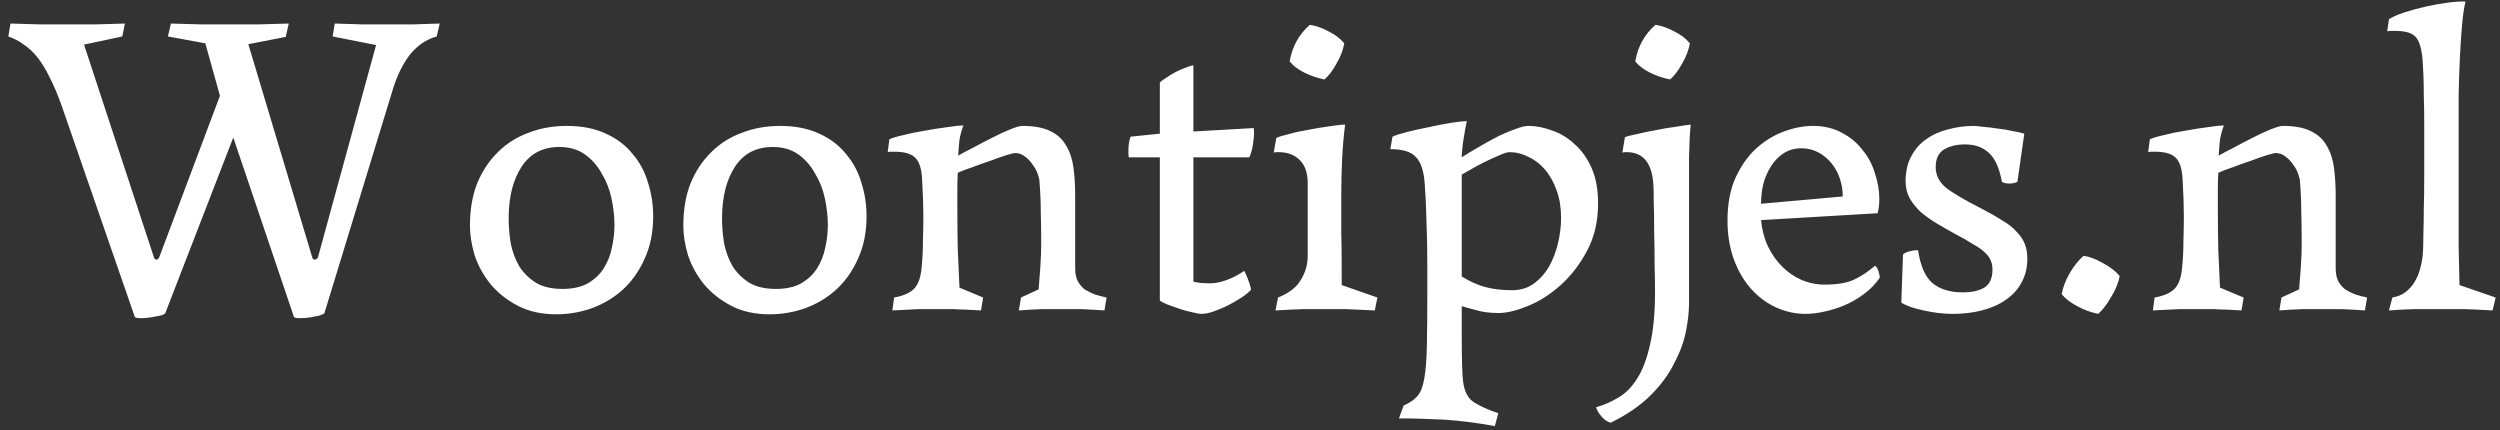 <svg xmlns="http://www.w3.org/2000/svg" width="186" height="32" viewBox="0 0 186 32" fill="none"><rect x="0" y="0" width="186" height="32" fill="#333333" stroke="none"/><path d="M4.588 7.864C4.289 7.032 3.991 6.328 3.692 5.752C3.415 5.176 3.116 4.685 2.796 4.28C2.476 3.875 2.135 3.555 1.772 3.32C1.431 3.064 1.047 2.861 0.62 2.712L0.78 1.752C1.591 1.773 2.337 1.795 3.02 1.816C3.703 1.816 4.375 1.816 5.036 1.816C5.697 1.816 6.369 1.816 7.052 1.816C7.735 1.795 8.481 1.773 9.292 1.752L9.1 2.712L6.252 3.32L11.468 19.192C11.511 19.277 11.575 19.32 11.66 19.32C11.745 19.299 11.809 19.235 11.852 19.128L16.364 7.128L15.276 3.224L12.492 2.712L12.716 1.752C13.548 1.773 14.316 1.795 15.02 1.816C15.724 1.816 16.417 1.816 17.1 1.816C17.783 1.816 18.476 1.816 19.18 1.816C19.905 1.795 20.673 1.773 21.484 1.752L21.26 2.744L18.476 3.288L23.244 19.192C23.287 19.277 23.351 19.32 23.436 19.32C23.543 19.299 23.617 19.235 23.66 19.128L27.98 3.352L24.748 2.712L24.908 1.752C25.697 1.773 26.401 1.795 27.02 1.816C27.639 1.816 28.247 1.816 28.844 1.816C29.441 1.816 30.049 1.816 30.668 1.816C31.287 1.795 31.969 1.773 32.716 1.752L32.492 2.712C31.724 2.925 31.063 3.373 30.508 4.056C29.975 4.739 29.548 5.603 29.228 6.648L24.14 23.288C24.14 23.331 24.065 23.373 23.916 23.416C23.788 23.48 23.628 23.523 23.436 23.544C23.265 23.587 23.073 23.619 22.86 23.64C22.668 23.661 22.487 23.672 22.316 23.672C22.06 23.672 21.911 23.64 21.868 23.576L17.356 10.232L12.3 23.288C12.257 23.395 12.023 23.48 11.596 23.544C11.191 23.629 10.817 23.672 10.476 23.672C10.22 23.672 10.071 23.64 10.028 23.576L4.588 7.864ZM34.964 16.792C34.964 15.597 35.145 14.541 35.508 13.624C35.892 12.707 36.404 11.939 37.044 11.32C37.684 10.68 38.441 10.2 39.316 9.88C40.19 9.539 41.14 9.368 42.164 9.368C43.294 9.368 44.265 9.56 45.076 9.944C45.886 10.307 46.548 10.808 47.06 11.448C47.593 12.067 47.977 12.781 48.212 13.592C48.468 14.381 48.596 15.213 48.596 16.088C48.596 17.283 48.382 18.339 47.956 19.256C47.55 20.173 47.006 20.941 46.324 21.56C45.662 22.157 44.894 22.616 44.02 22.936C43.166 23.235 42.292 23.384 41.396 23.384C40.286 23.384 39.326 23.171 38.516 22.744C37.705 22.317 37.033 21.784 36.5 21.144C35.966 20.483 35.572 19.768 35.316 19C35.081 18.211 34.964 17.475 34.964 16.792ZM41.62 10.936C40.382 10.936 39.444 11.427 38.804 12.408C38.164 13.389 37.844 14.669 37.844 16.248C37.844 16.867 37.897 17.496 38.004 18.136C38.132 18.755 38.345 19.32 38.644 19.832C38.964 20.323 39.38 20.728 39.892 21.048C40.404 21.347 41.054 21.496 41.844 21.496C42.612 21.496 43.241 21.357 43.732 21.08C44.244 20.781 44.638 20.408 44.916 19.96C45.214 19.491 45.417 18.979 45.524 18.424C45.652 17.848 45.716 17.293 45.716 16.76C45.716 16.099 45.641 15.427 45.492 14.744C45.342 14.061 45.097 13.443 44.756 12.888C44.436 12.312 44.02 11.843 43.508 11.48C42.996 11.117 42.366 10.936 41.62 10.936ZM50.839 16.792C50.839 15.597 51.02 14.541 51.383 13.624C51.767 12.707 52.279 11.939 52.919 11.32C53.559 10.68 54.316 10.2 55.191 9.88C56.065 9.539 57.015 9.368 58.039 9.368C59.169 9.368 60.14 9.56 60.951 9.944C61.761 10.307 62.423 10.808 62.935 11.448C63.468 12.067 63.852 12.781 64.087 13.592C64.343 14.381 64.471 15.213 64.471 16.088C64.471 17.283 64.257 18.339 63.831 19.256C63.425 20.173 62.881 20.941 62.199 21.56C61.537 22.157 60.769 22.616 59.895 22.936C59.041 23.235 58.167 23.384 57.271 23.384C56.161 23.384 55.201 23.171 54.391 22.744C53.58 22.317 52.908 21.784 52.375 21.144C51.841 20.483 51.447 19.768 51.191 19C50.956 18.211 50.839 17.475 50.839 16.792ZM57.495 10.936C56.257 10.936 55.319 11.427 54.679 12.408C54.039 13.389 53.719 14.669 53.719 16.248C53.719 16.867 53.772 17.496 53.879 18.136C54.007 18.755 54.22 19.32 54.519 19.832C54.839 20.323 55.255 20.728 55.767 21.048C56.279 21.347 56.929 21.496 57.719 21.496C58.487 21.496 59.116 21.357 59.607 21.08C60.119 20.781 60.513 20.408 60.791 19.96C61.089 19.491 61.292 18.979 61.399 18.424C61.527 17.848 61.591 17.293 61.591 16.76C61.591 16.099 61.516 15.427 61.367 14.744C61.217 14.061 60.972 13.443 60.631 12.888C60.311 12.312 59.895 11.843 59.383 11.48C58.871 11.117 58.241 10.936 57.495 10.936ZM73.146 22.136L72.986 23.096C72.538 23.075 72.143 23.053 71.802 23.032C71.482 23.032 71.204 23.021 70.97 23C70.735 23 70.511 23 70.298 23C70.106 23 69.914 23 69.722 23C69.338 23 68.868 23 68.314 23C67.78 23.021 67.14 23.053 66.394 23.096L66.522 22.136C67.226 22.008 67.727 21.784 68.026 21.464C68.324 21.144 68.506 20.621 68.57 19.896C68.634 19.256 68.666 18.605 68.666 17.944C68.687 17.261 68.698 16.643 68.698 16.088C68.698 15.32 68.666 14.392 68.602 13.304C68.559 12.515 68.378 11.981 68.058 11.704C67.759 11.427 67.258 11.288 66.554 11.288C66.468 11.288 66.372 11.288 66.266 11.288C66.18 11.288 66.106 11.299 66.042 11.32L66.17 10.36C66.404 10.253 66.767 10.147 67.258 10.04C67.748 9.912 68.271 9.805 68.826 9.72C69.402 9.613 69.946 9.528 70.458 9.464C70.991 9.379 71.396 9.336 71.674 9.336C71.546 9.677 71.45 10.029 71.386 10.392C71.343 10.755 71.311 11.149 71.29 11.576C71.546 11.427 71.908 11.235 72.378 11C72.847 10.744 73.316 10.499 73.786 10.264C74.276 10.008 74.735 9.795 75.162 9.624C75.588 9.453 75.887 9.368 76.058 9.368C76.932 9.368 77.626 9.496 78.138 9.752C78.671 10.008 79.066 10.371 79.322 10.84C79.599 11.288 79.78 11.832 79.866 12.472C79.951 13.112 79.994 13.816 79.994 14.584V19.96C79.994 20.344 80.058 20.664 80.186 20.92C80.314 21.155 80.484 21.357 80.698 21.528C80.932 21.677 81.188 21.805 81.466 21.912C81.743 21.997 82.031 22.072 82.33 22.136L82.17 23.096C81.572 23.053 80.996 23.021 80.442 23C79.908 23 79.418 23 78.97 23C78.5 23 77.999 23 77.466 23C76.932 23.021 76.378 23.053 75.802 23.096L75.962 22.136L77.274 21.528C77.316 21.037 77.359 20.483 77.402 19.864C77.444 19.245 77.466 18.659 77.466 18.104C77.466 17.293 77.455 16.525 77.434 15.8C77.434 15.075 77.402 14.317 77.338 13.528C77.338 13.379 77.295 13.187 77.21 12.952C77.124 12.696 76.996 12.461 76.826 12.248C76.676 12.013 76.484 11.811 76.25 11.64C76.036 11.469 75.791 11.384 75.514 11.384C75.45 11.384 75.236 11.437 74.874 11.544C74.532 11.651 74.138 11.789 73.69 11.96C73.242 12.109 72.794 12.269 72.346 12.44C71.898 12.589 71.535 12.728 71.258 12.856C71.236 13.283 71.226 13.72 71.226 14.168C71.226 14.595 71.226 15.043 71.226 15.512C71.226 16.515 71.236 17.528 71.258 18.552C71.3 19.555 71.343 20.504 71.386 21.4L73.146 22.136ZM88.788 9.784L93.268 9.528C93.29 9.592 93.3 9.699 93.3 9.848C93.3 10.147 93.268 10.477 93.204 10.84C93.14 11.203 93.055 11.491 92.948 11.704H88.788V20.952C88.852 20.973 89.023 21.005 89.3 21.048C89.578 21.069 89.812 21.08 90.004 21.08C90.41 21.08 90.836 20.995 91.284 20.824C91.754 20.653 92.18 20.429 92.564 20.152C92.607 20.216 92.66 20.323 92.724 20.472C92.788 20.6 92.842 20.739 92.884 20.888C92.948 21.016 92.991 21.144 93.012 21.272C93.055 21.4 93.076 21.496 93.076 21.56C92.927 21.731 92.692 21.923 92.372 22.136C92.074 22.328 91.743 22.52 91.38 22.712C91.039 22.883 90.687 23.032 90.324 23.16C89.962 23.288 89.663 23.352 89.428 23.352C89.236 23.352 88.98 23.309 88.66 23.224C88.362 23.16 88.052 23.075 87.732 22.968C87.412 22.861 87.114 22.755 86.836 22.648C86.58 22.541 86.399 22.445 86.292 22.36V11.704H83.988C83.967 11.661 83.956 11.576 83.956 11.448C83.956 11.32 83.956 11.224 83.956 11.16C83.956 10.776 84.01 10.445 84.116 10.168L86.292 9.944V6.136C86.399 6.029 86.559 5.912 86.772 5.784C86.986 5.635 87.21 5.496 87.444 5.368C87.7 5.24 87.946 5.133 88.18 5.048C88.436 4.941 88.639 4.877 88.788 4.856V9.784ZM100.014 3.224C99.928 3.715 99.736 4.216 99.438 4.728C99.16 5.24 98.862 5.635 98.542 5.912C98.008 5.805 97.507 5.635 97.038 5.4C96.568 5.165 96.206 4.888 95.95 4.568C96.142 3.459 96.643 2.552 97.454 1.848C97.902 1.912 98.36 2.072 98.83 2.328C99.32 2.563 99.715 2.861 100.014 3.224ZM102.478 22.136L102.286 23.096C101.475 23.053 100.771 23.021 100.174 23C99.598 23 99.064 23 98.574 23C98.083 23 97.528 23 96.91 23C96.312 23.021 95.64 23.053 94.894 23.096L95.086 22.136C95.896 21.816 96.462 21.379 96.782 20.824C97.123 20.269 97.294 19.683 97.294 19.064V13.624C97.294 12.877 97.102 12.312 96.718 11.928C96.334 11.523 95.8 11.32 95.118 11.32C95.096 11.32 95.054 11.32 94.99 11.32C94.926 11.32 94.851 11.331 94.766 11.352L94.958 10.264C95.128 10.179 95.438 10.083 95.886 9.976C96.334 9.848 96.824 9.741 97.358 9.656C97.891 9.549 98.403 9.464 98.894 9.4C99.406 9.315 99.8 9.272 100.078 9.272C99.971 10.083 99.896 10.936 99.854 11.832C99.811 12.707 99.79 13.603 99.79 14.52C99.79 15.437 99.79 16.344 99.79 17.24C99.811 18.136 99.822 18.989 99.822 19.8V21.208L102.478 22.136ZM108.849 28.344C108.935 29.112 109.212 29.645 109.681 29.944C110.172 30.243 110.769 30.509 111.473 30.744L111.217 31.704C109.98 31.469 108.732 31.309 107.473 31.224C106.236 31.16 105.105 31.128 104.081 31.128L104.433 30.168C104.881 29.976 105.223 29.741 105.457 29.464C105.692 29.208 105.863 28.771 105.969 28.152C106.076 27.555 106.14 26.733 106.161 25.688C106.183 24.664 106.193 23.288 106.193 21.56V19.928C106.193 18.648 106.172 17.496 106.129 16.472C106.108 15.448 106.065 14.52 106.001 13.688C105.937 12.749 105.724 12.088 105.361 11.704C105.02 11.299 104.38 11.096 103.441 11.096L103.601 10.168C103.836 10.061 104.199 9.944 104.689 9.816C105.201 9.688 105.735 9.571 106.289 9.464C106.865 9.336 107.409 9.229 107.921 9.144C108.455 9.059 108.86 9.016 109.137 9.016C109.095 9.165 109.052 9.368 109.009 9.624C108.967 9.859 108.924 10.115 108.881 10.392C108.839 10.648 108.807 10.904 108.785 11.16C108.764 11.395 108.753 11.576 108.753 11.704C109.116 11.469 109.521 11.224 109.969 10.968C110.439 10.691 110.897 10.435 111.345 10.2C111.815 9.965 112.263 9.773 112.689 9.624C113.116 9.453 113.457 9.368 113.713 9.368C114.289 9.368 114.887 9.485 115.505 9.72C116.124 9.933 116.679 10.275 117.169 10.744C117.681 11.192 118.097 11.779 118.417 12.504C118.737 13.229 118.897 14.104 118.897 15.128C118.897 16.472 118.62 17.656 118.065 18.68C117.532 19.683 116.871 20.536 116.081 21.24C115.313 21.923 114.503 22.435 113.649 22.776C112.817 23.117 112.103 23.288 111.505 23.288C110.887 23.288 110.353 23.224 109.905 23.096C109.479 22.989 109.095 22.883 108.753 22.776V24.6C108.753 26.627 108.785 27.875 108.849 28.344ZM112.497 21.592C113.116 21.592 113.649 21.432 114.097 21.112C114.567 20.771 114.951 20.344 115.249 19.832C115.548 19.299 115.772 18.712 115.921 18.072C116.071 17.432 116.145 16.813 116.145 16.216C116.145 15.469 116.039 14.797 115.825 14.2C115.612 13.581 115.324 13.059 114.961 12.632C114.599 12.205 114.183 11.885 113.713 11.672C113.265 11.437 112.796 11.32 112.305 11.32C112.135 11.32 111.868 11.405 111.505 11.576C111.143 11.725 110.769 11.896 110.385 12.088C110.001 12.28 109.649 12.472 109.329 12.664C109.031 12.835 108.839 12.941 108.753 12.984V20.568C109.372 20.952 109.969 21.219 110.545 21.368C111.121 21.517 111.772 21.592 112.497 21.592ZM118.751 30.296C119.306 30.147 119.85 29.912 120.383 29.592C120.917 29.293 121.386 28.824 121.791 28.184C122.197 27.565 122.517 26.733 122.751 25.688C123.007 24.643 123.135 23.299 123.135 21.656C123.135 21.144 123.125 20.493 123.103 19.704C123.103 18.893 123.093 18.083 123.071 17.272C123.071 16.44 123.061 15.693 123.039 15.032C123.039 14.349 123.029 13.901 123.007 13.688C122.901 12.109 122.239 11.32 121.023 11.32C121.002 11.32 120.97 11.32 120.927 11.32C120.842 11.32 120.767 11.331 120.703 11.352L120.895 10.2C121.066 10.136 121.365 10.061 121.791 9.976C122.218 9.869 122.677 9.773 123.167 9.688C123.679 9.581 124.181 9.496 124.671 9.432C125.162 9.347 125.535 9.293 125.791 9.272C125.727 9.848 125.685 10.669 125.663 11.736C125.663 12.781 125.663 13.88 125.663 15.032V22.584C125.663 23.181 125.589 23.864 125.439 24.632C125.29 25.4 125.002 26.189 124.575 27C124.17 27.832 123.583 28.632 122.815 29.4C122.047 30.168 121.055 30.851 119.839 31.448C119.583 31.384 119.359 31.235 119.167 31C118.954 30.765 118.815 30.531 118.751 30.296ZM125.727 3.224C125.642 3.715 125.45 4.216 125.151 4.728C124.874 5.24 124.575 5.635 124.255 5.912C123.722 5.805 123.221 5.635 122.751 5.4C122.282 5.165 121.919 4.888 121.663 4.568C121.855 3.459 122.357 2.552 123.167 1.848C123.615 1.912 124.074 2.072 124.543 2.328C125.034 2.563 125.429 2.861 125.727 3.224ZM139.854 20.664C139.534 21.133 139.14 21.539 138.67 21.88C138.222 22.221 137.742 22.499 137.23 22.712C136.718 22.925 136.206 23.085 135.694 23.192C135.204 23.299 134.745 23.352 134.318 23.352C133.572 23.352 132.846 23.192 132.142 22.872C131.438 22.552 130.82 22.093 130.286 21.496C129.753 20.899 129.326 20.173 129.006 19.32C128.686 18.445 128.526 17.475 128.526 16.408C128.526 15.192 128.718 14.147 129.102 13.272C129.508 12.376 130.02 11.64 130.638 11.064C131.278 10.488 131.972 10.061 132.718 9.784C133.465 9.507 134.19 9.368 134.894 9.368C135.705 9.368 136.42 9.539 137.038 9.88C137.657 10.2 138.169 10.627 138.574 11.16C139.001 11.672 139.31 12.259 139.502 12.92C139.716 13.56 139.822 14.2 139.822 14.84C139.822 15.011 139.812 15.192 139.79 15.384C139.769 15.555 139.737 15.715 139.694 15.864L131.022 16.376C131.086 17.08 131.257 17.731 131.534 18.328C131.812 18.904 132.164 19.405 132.59 19.832C133.017 20.259 133.497 20.589 134.03 20.824C134.585 21.059 135.161 21.176 135.758 21.176C136.654 21.176 137.369 21.059 137.902 20.824C138.457 20.568 138.99 20.216 139.502 19.768C139.609 19.832 139.694 19.971 139.758 20.184C139.822 20.376 139.854 20.536 139.854 20.664ZM131.022 15.16L137.102 14.616C137.102 14.147 137.028 13.699 136.878 13.272C136.729 12.824 136.516 12.44 136.238 12.12C135.961 11.779 135.63 11.512 135.246 11.32C134.884 11.128 134.478 11.032 134.03 11.032C133.518 11.032 133.07 11.16 132.686 11.416C132.324 11.651 132.014 11.971 131.758 12.376C131.502 12.781 131.31 13.229 131.182 13.72C131.076 14.189 131.022 14.669 131.022 15.16ZM150.096 13.528C149.926 13.613 149.734 13.656 149.52 13.656C149.264 13.656 149.072 13.613 148.944 13.528C148.752 12.504 148.432 11.789 147.984 11.384C147.536 10.957 146.939 10.744 146.192 10.744C145.574 10.744 145.051 10.872 144.624 11.128C144.219 11.384 144.016 11.821 144.016 12.44C144.016 13.016 144.262 13.517 144.752 13.944C145.264 14.349 146.15 14.872 147.408 15.512C148.027 15.832 148.55 16.131 148.976 16.408C149.424 16.664 149.776 16.941 150.032 17.24C150.31 17.517 150.512 17.816 150.64 18.136C150.768 18.456 150.832 18.829 150.832 19.256C150.832 19.939 150.683 20.536 150.384 21.048C150.107 21.56 149.712 21.987 149.2 22.328C148.71 22.669 148.123 22.925 147.44 23.096C146.779 23.267 146.075 23.352 145.328 23.352C144.582 23.352 143.846 23.267 143.12 23.096C142.395 22.947 141.84 22.755 141.456 22.52L141.584 18.936C141.691 18.829 141.84 18.755 142.032 18.712C142.246 18.648 142.427 18.616 142.576 18.616H142.704C142.875 19.768 143.227 20.579 143.76 21.048C144.315 21.517 145.072 21.752 146.032 21.752C146.694 21.752 147.227 21.635 147.632 21.4C148.038 21.144 148.24 20.696 148.24 20.056C148.24 19.8 148.198 19.576 148.112 19.384C148.027 19.171 147.878 18.968 147.664 18.776C147.472 18.584 147.184 18.381 146.8 18.168C146.438 17.933 145.968 17.667 145.392 17.368C144.966 17.133 144.539 16.888 144.112 16.632C143.686 16.376 143.291 16.099 142.928 15.8C142.587 15.48 142.31 15.139 142.096 14.776C141.883 14.392 141.776 13.965 141.776 13.496C141.776 12.771 141.915 12.152 142.192 11.64C142.47 11.107 142.843 10.68 143.312 10.36C143.782 10.019 144.326 9.773 144.944 9.624C145.563 9.453 146.203 9.368 146.864 9.368C146.971 9.368 147.184 9.389 147.504 9.432C147.824 9.453 148.187 9.496 148.592 9.56C148.998 9.603 149.382 9.667 149.744 9.752C150.128 9.816 150.416 9.88 150.608 9.944L150.096 13.528ZM157.705 20.536C157.62 21.027 157.406 21.549 157.065 22.104C156.745 22.659 156.425 23.075 156.105 23.352C155.572 23.245 155.049 23.053 154.537 22.776C154.025 22.499 153.641 22.2 153.385 21.88C153.492 21.347 153.694 20.824 153.993 20.312C154.292 19.8 154.633 19.373 155.017 19.032C155.465 19.096 155.945 19.277 156.457 19.576C156.99 19.853 157.406 20.173 157.705 20.536ZM166.927 22.136L166.767 23.096C166.319 23.075 165.924 23.053 165.583 23.032C165.263 23.032 164.986 23.021 164.751 23C164.516 23 164.292 23 164.079 23C163.887 23 163.695 23 163.503 23C163.119 23 162.65 23 162.095 23C161.562 23.021 160.922 23.053 160.175 23.096L160.303 22.136C161.007 22.008 161.508 21.784 161.807 21.464C162.106 21.144 162.287 20.621 162.351 19.896C162.415 19.256 162.447 18.605 162.447 17.944C162.468 17.261 162.479 16.643 162.479 16.088C162.479 15.32 162.447 14.392 162.383 13.304C162.34 12.515 162.159 11.981 161.839 11.704C161.54 11.427 161.039 11.288 160.335 11.288C160.25 11.288 160.154 11.288 160.047 11.288C159.962 11.288 159.887 11.299 159.823 11.32L159.951 10.36C160.186 10.253 160.548 10.147 161.039 10.04C161.53 9.912 162.052 9.805 162.607 9.72C163.183 9.613 163.727 9.528 164.239 9.464C164.772 9.379 165.178 9.336 165.455 9.336C165.327 9.677 165.231 10.029 165.167 10.392C165.124 10.755 165.092 11.149 165.071 11.576C165.327 11.427 165.69 11.235 166.159 11C166.628 10.744 167.098 10.499 167.567 10.264C168.058 10.008 168.516 9.795 168.943 9.624C169.37 9.453 169.668 9.368 169.839 9.368C170.714 9.368 171.407 9.496 171.919 9.752C172.452 10.008 172.847 10.371 173.103 10.84C173.38 11.288 173.562 11.832 173.647 12.472C173.732 13.112 173.775 13.816 173.775 14.584V19.96C173.775 20.344 173.839 20.664 173.967 20.92C174.095 21.155 174.266 21.357 174.479 21.528C174.714 21.677 174.97 21.805 175.247 21.912C175.524 21.997 175.812 22.072 176.111 22.136L175.951 23.096C175.354 23.053 174.778 23.021 174.223 23C173.69 23 173.199 23 172.751 23C172.282 23 171.78 23 171.247 23C170.714 23.021 170.159 23.053 169.583 23.096L169.743 22.136L171.055 21.528C171.098 21.037 171.14 20.483 171.183 19.864C171.226 19.245 171.247 18.659 171.247 18.104C171.247 17.293 171.236 16.525 171.215 15.8C171.215 15.075 171.183 14.317 171.119 13.528C171.119 13.379 171.076 13.187 170.991 12.952C170.906 12.696 170.778 12.461 170.607 12.248C170.458 12.013 170.266 11.811 170.031 11.64C169.818 11.469 169.572 11.384 169.295 11.384C169.231 11.384 169.018 11.437 168.655 11.544C168.314 11.651 167.919 11.789 167.471 11.96C167.023 12.109 166.575 12.269 166.127 12.44C165.679 12.589 165.316 12.728 165.039 12.856C165.018 13.283 165.007 13.72 165.007 14.168C165.007 14.595 165.007 15.043 165.007 15.512C165.007 16.515 165.018 17.528 165.039 18.552C165.082 19.555 165.124 20.504 165.167 21.4L166.927 22.136ZM185.674 22.136L185.45 23.096C184.746 23.053 184.063 23.021 183.402 23C182.74 23 182.132 23 181.578 23C181.002 23 180.34 23 179.594 23C178.868 23.021 178.25 23.053 177.738 23.096L177.993 22.136C178.378 22.072 178.708 21.933 178.986 21.72C179.263 21.507 179.487 21.251 179.658 20.952C179.85 20.632 179.988 20.291 180.074 19.928C180.18 19.544 180.244 19.16 180.266 18.776C180.287 18.435 180.298 17.987 180.298 17.432C180.319 16.856 180.33 16.227 180.33 15.544C180.351 14.861 180.362 14.125 180.362 13.336C180.362 12.547 180.362 11.757 180.362 10.968C180.362 10.349 180.362 9.699 180.362 9.016C180.362 8.333 180.351 7.693 180.33 7.096C180.33 6.477 180.319 5.933 180.298 5.464C180.276 4.973 180.255 4.611 180.234 4.376C180.148 3.501 179.956 2.936 179.658 2.68C179.38 2.424 178.879 2.296 178.154 2.296C178.068 2.296 177.983 2.296 177.898 2.296C177.812 2.296 177.716 2.307 177.61 2.328L177.738 1.432C177.994 1.261 178.378 1.091 178.89 0.92C179.423 0.749 179.978 0.6 180.554 0.472C181.13 0.344 181.684 0.248 182.218 0.184C182.751 0.12 183.156 0.099 183.434 0.12C183.327 0.547 183.242 1.123 183.178 1.848C183.114 2.552 183.06 3.352 183.018 4.248C182.975 5.123 182.943 6.061 182.922 7.064C182.922 8.067 182.922 9.059 182.922 10.04V14.264C182.922 15.736 182.922 17.08 182.922 18.296C182.943 19.491 182.964 20.461 182.986 21.208L185.674 22.136Z" fill="white"></path></svg>